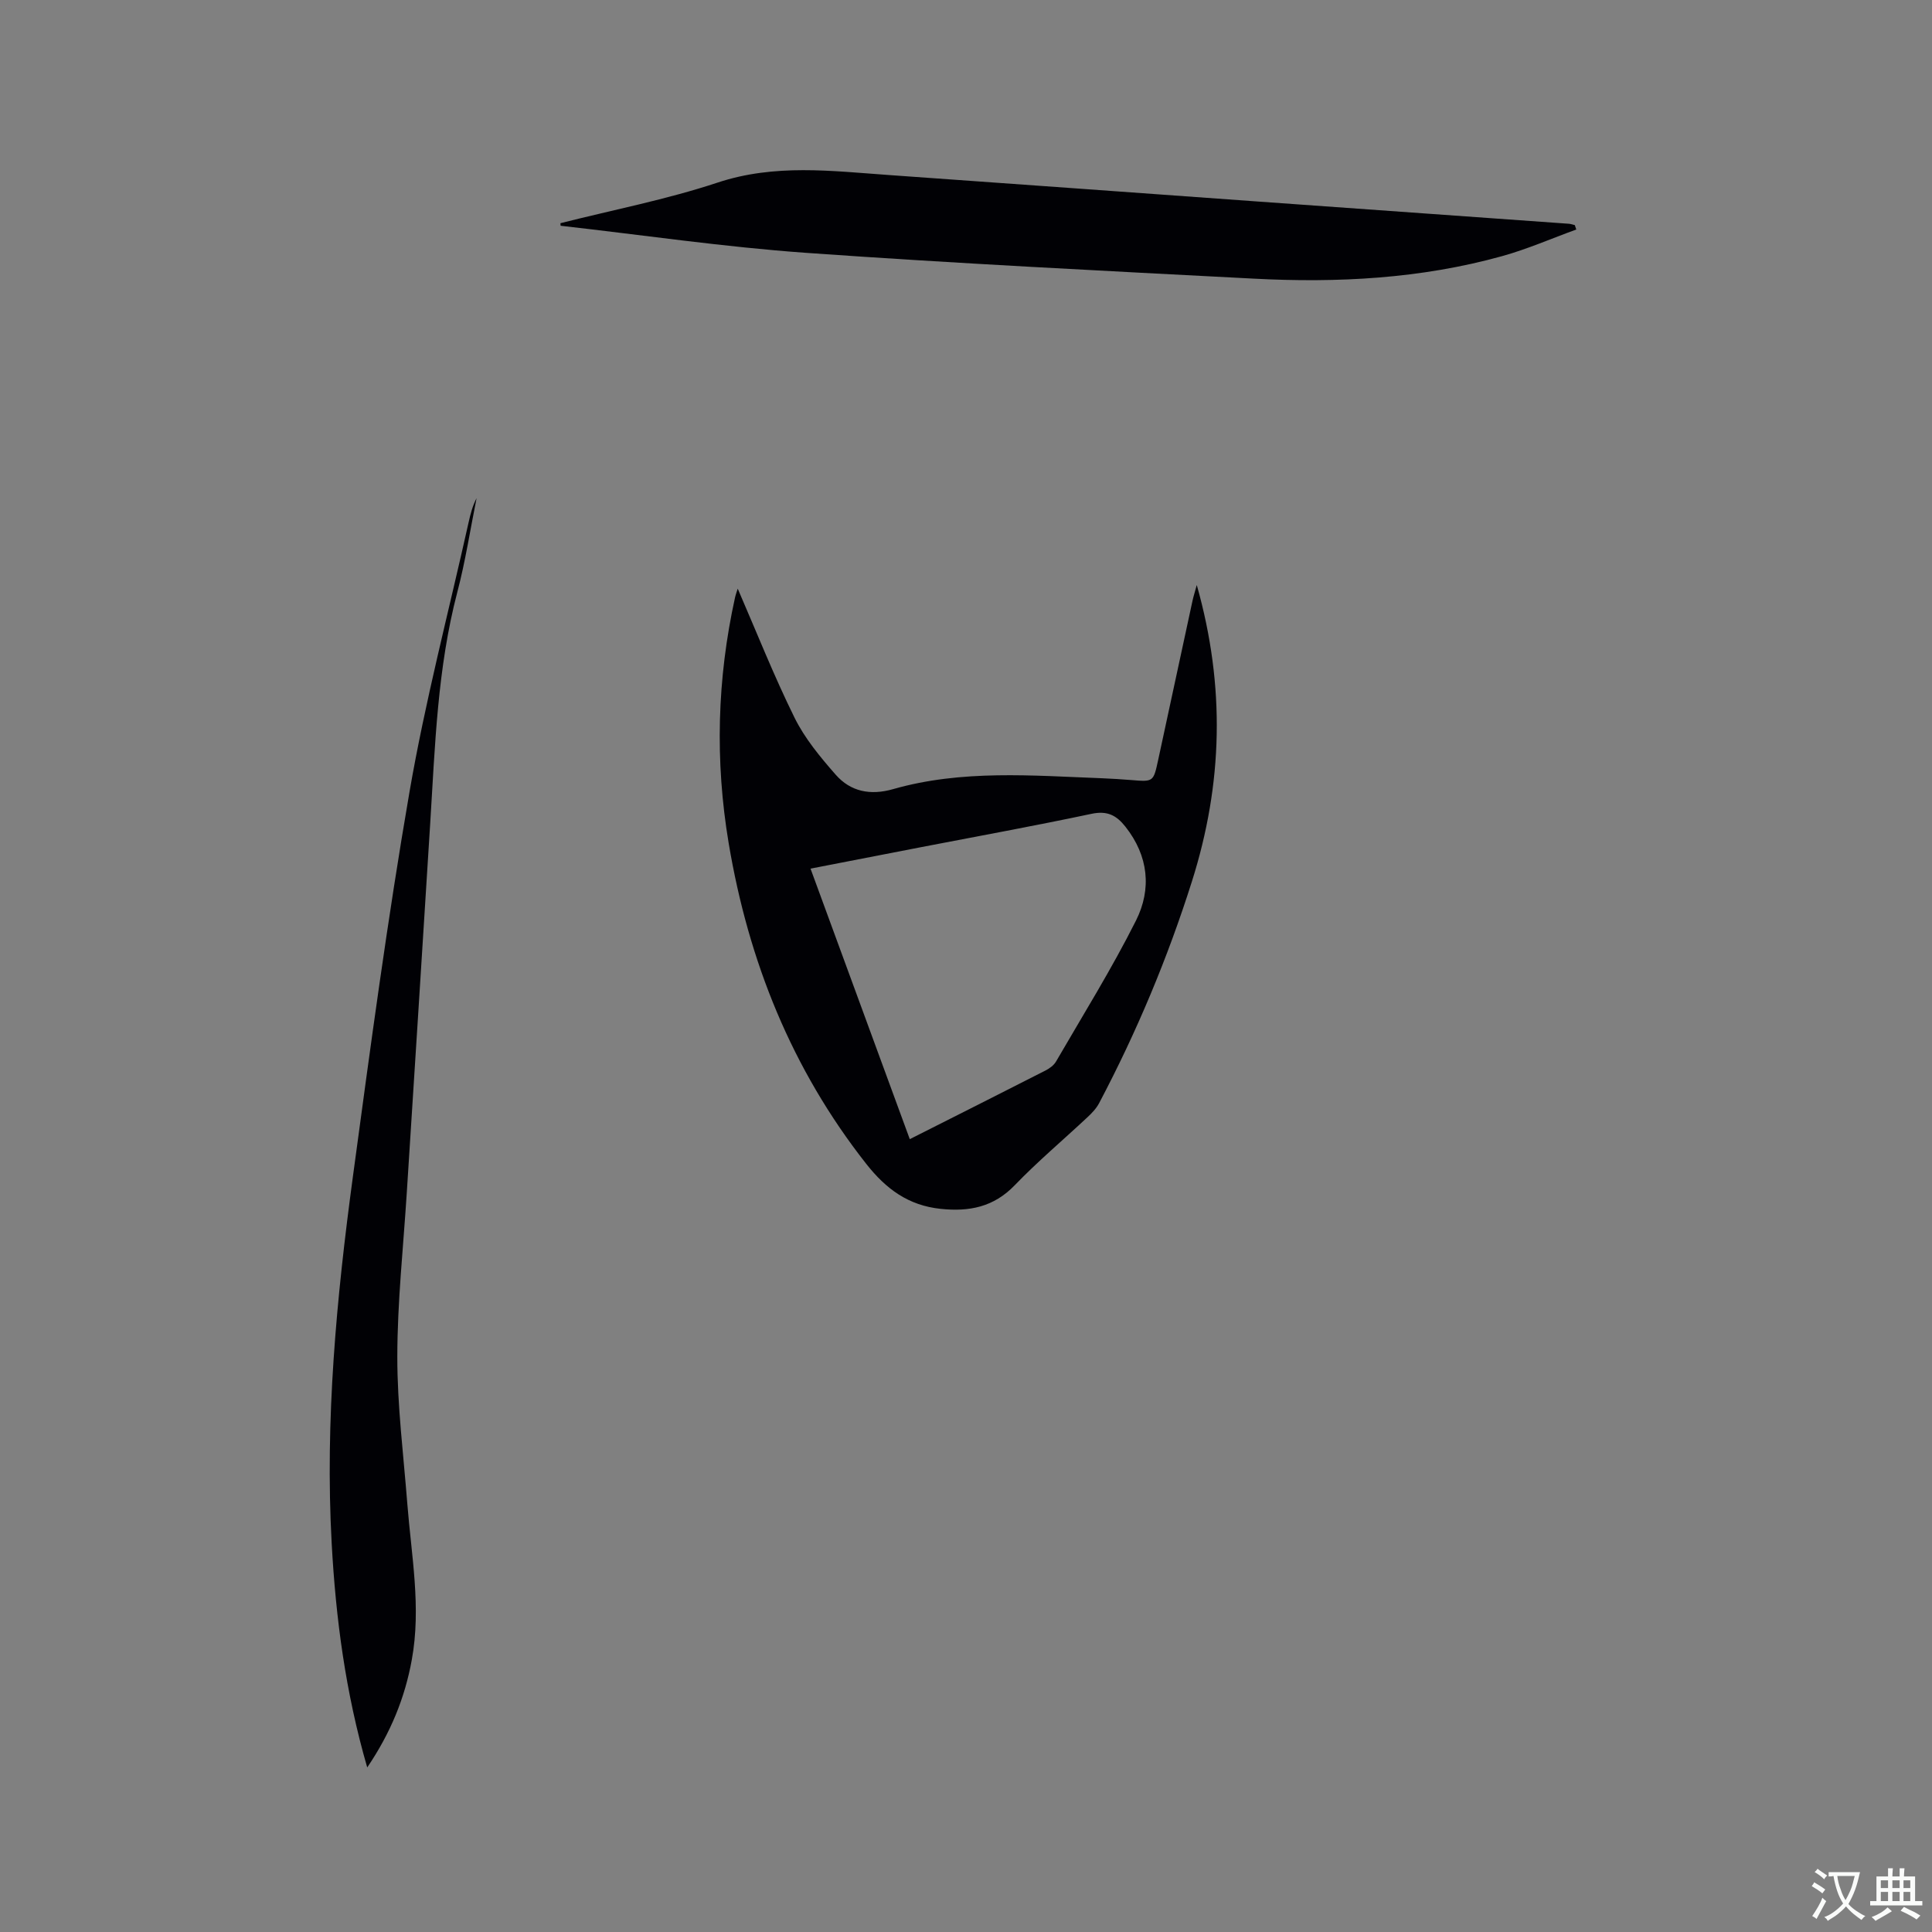 <svg enable-background="new 0 0 400 400" viewBox="0 0 400 400" xmlns="http://www.w3.org/2000/svg"><rect x="0" y="0" width="400" height="400" fill="#808080" stroke="none"/><g fill="#010105"><path d="m152.74 121.88c3.89 8.96 7.47 18.02 11.77 26.73 2.12 4.29 5.32 8.14 8.51 11.78 3.1 3.53 7.19 4.33 11.89 2.99 14.23-4.07 28.78-2.8 43.27-2.25 2.01.08 4.02.21 6.03.37 4.59.38 4.59.4 5.58-4.18 2.37-10.97 4.73-21.94 7.1-32.91.19-.9.48-1.77.89-3.29 5.95 21.03 5.38 41.19-1 61.35-5.03 15.9-11.44 31.18-19.21 45.91-.57 1.09-1.48 2.05-2.39 2.9-5.03 4.71-10.32 9.16-15.09 14.11-4.37 4.54-9.44 5.51-15.34 4.89-6.67-.7-11.29-4.09-15.4-9.31-15.45-19.64-24.39-41.98-28.49-66.42-2.85-17.02-2.4-33.98 1.32-50.84.16-.7.42-1.38.56-1.83zm35.62 113.97c9.63-4.86 18.89-9.52 28.13-14.23.81-.42 1.68-1.05 2.13-1.81 5.62-9.69 11.56-19.23 16.58-29.23 3.26-6.51 2.6-13.36-2.2-19.43-1.88-2.38-3.78-3.34-7-2.66-11.7 2.48-23.47 4.62-35.22 6.89-7.57 1.46-15.13 2.94-22.97 4.46 6.89 18.77 13.66 37.21 20.55 56.01z"/><path d="m116.03 46.21c10.86-2.75 21.92-4.89 32.52-8.4 11.86-3.94 23.63-2.41 35.52-1.57 25.58 1.81 51.15 3.67 76.73 5.51 21.35 1.53 42.7 3.05 64.05 4.58.41.03.8.19 1.2.28.1.3.2.61.3.91-5.13 1.86-10.16 4.07-15.39 5.52-16.82 4.67-34.06 5.56-51.38 4.65-30.9-1.61-61.8-3.15-92.66-5.34-17-1.21-33.91-3.7-50.85-5.61-.01-.18-.03-.36-.04-.53z"/><path d="m76.03 365.93c-4.52-15.61-6.51-30.91-7.36-46.39-1.4-25.52 1-50.84 4.41-76.06 3.59-26.55 7.14-53.12 11.7-79.51 3.23-18.75 8.1-37.23 12.24-55.82.38-1.71.81-3.4 1.65-5.01-1.31 6.49-2.31 13.07-3.99 19.46-4.12 15.72-4.61 31.82-5.61 47.88-1.58 25.49-3.23 50.98-4.85 76.47-.72 11.32-1.95 22.64-1.96 33.96-.01 10.14 1.28 20.28 2.07 30.42.84 10.75 2.91 21.46.93 32.3-1.43 7.9-4.38 15.14-9.23 22.3z"/></g><path d="m377.9 391.2c-.2.3-.4.5-.6.8-.7-.6-1.4-1-2.2-1.5.2-.3.4-.5.5-.8.6.4 1.4.8 2.3 1.5zm-1.8 6.1c-.2-.2-.5-.4-.9-.6.4-.6.8-1.2 1.2-1.9s.7-1.3.9-1.9c.3.3.5.5.8.7-.7 1.3-1.4 2.6-2 3.7zm2.2-9c-.3.3-.5.5-.6.8-.6-.6-1.3-1.1-2-1.5.3-.3.5-.5.6-.7.6.5 1.3.9 2 1.4zm.3.2v-.9h2 4.5c-.3 1.3-.6 2.5-1 3.6s-.9 2.1-1.4 3c.4.5 1 1 1.6 1.4s1.2.8 1.9 1.1c-.3.2-.5.4-.8.8-.4-.3-1-.7-1.6-1.2s-1.2-1.1-1.6-1.6c-.5.6-1.1 1.1-1.7 1.6s-1.4.9-2.1 1.4c-.1-.3-.3-.5-.7-.8.6-.2 1.2-.5 1.9-1s1.4-1.1 2-1.8c-.5-.8-.9-1.6-1.2-2.5s-.6-2-.8-3.2c-.4.1-.7.1-1 .1zm2.5 2.7c.3 1 .7 1.7 1 2.2.3-.5.6-1.1 1-2s.6-1.9.9-3h-3.2-.4c.1.9.3 1.8.7 2.8z" fill="#fafbfa"/><path d="m396.5 388.5v1.5 3.6h1.5v.9c-.4 0-1 0-1.7 0h-7.9c-.5 0-.9 0-1.2 0v-.9h1.3v-3.5c0-.7 0-1.2 0-1.6h2.4c0-.8 0-1.4 0-1.7h1c0 .3-.1.8-.1 1.7h1.5c0-.8 0-1.4 0-1.7h1c0 .3-.1.9-.1 1.7zm-8.2 9.2c-.2-.3-.5-.5-.8-.8.8-.3 1.4-.6 1.9-.9s1-.7 1.4-1.1c.3.3.6.5.9.8-1.6 1-2.8 1.6-3.4 2zm2.6-6.8v-1.6h-1.5v1.6zm0 2.7v-1.9h-1.5v1.9zm2.4-2.7v-1.6h-1.5v1.6zm0 2.7v-1.9h-1.5v1.9zm.2 2 .7-.8c.4.2.9.5 1.6.8s1.3.7 1.8 1c-.3.3-.5.5-.8.8-.4-.3-1.5-1-3.3-1.8zm2-4.7v-1.6h-1.4v1.6zm0 2.7v-1.9h-1.4v1.9z" fill="#fafbfa"/></svg>